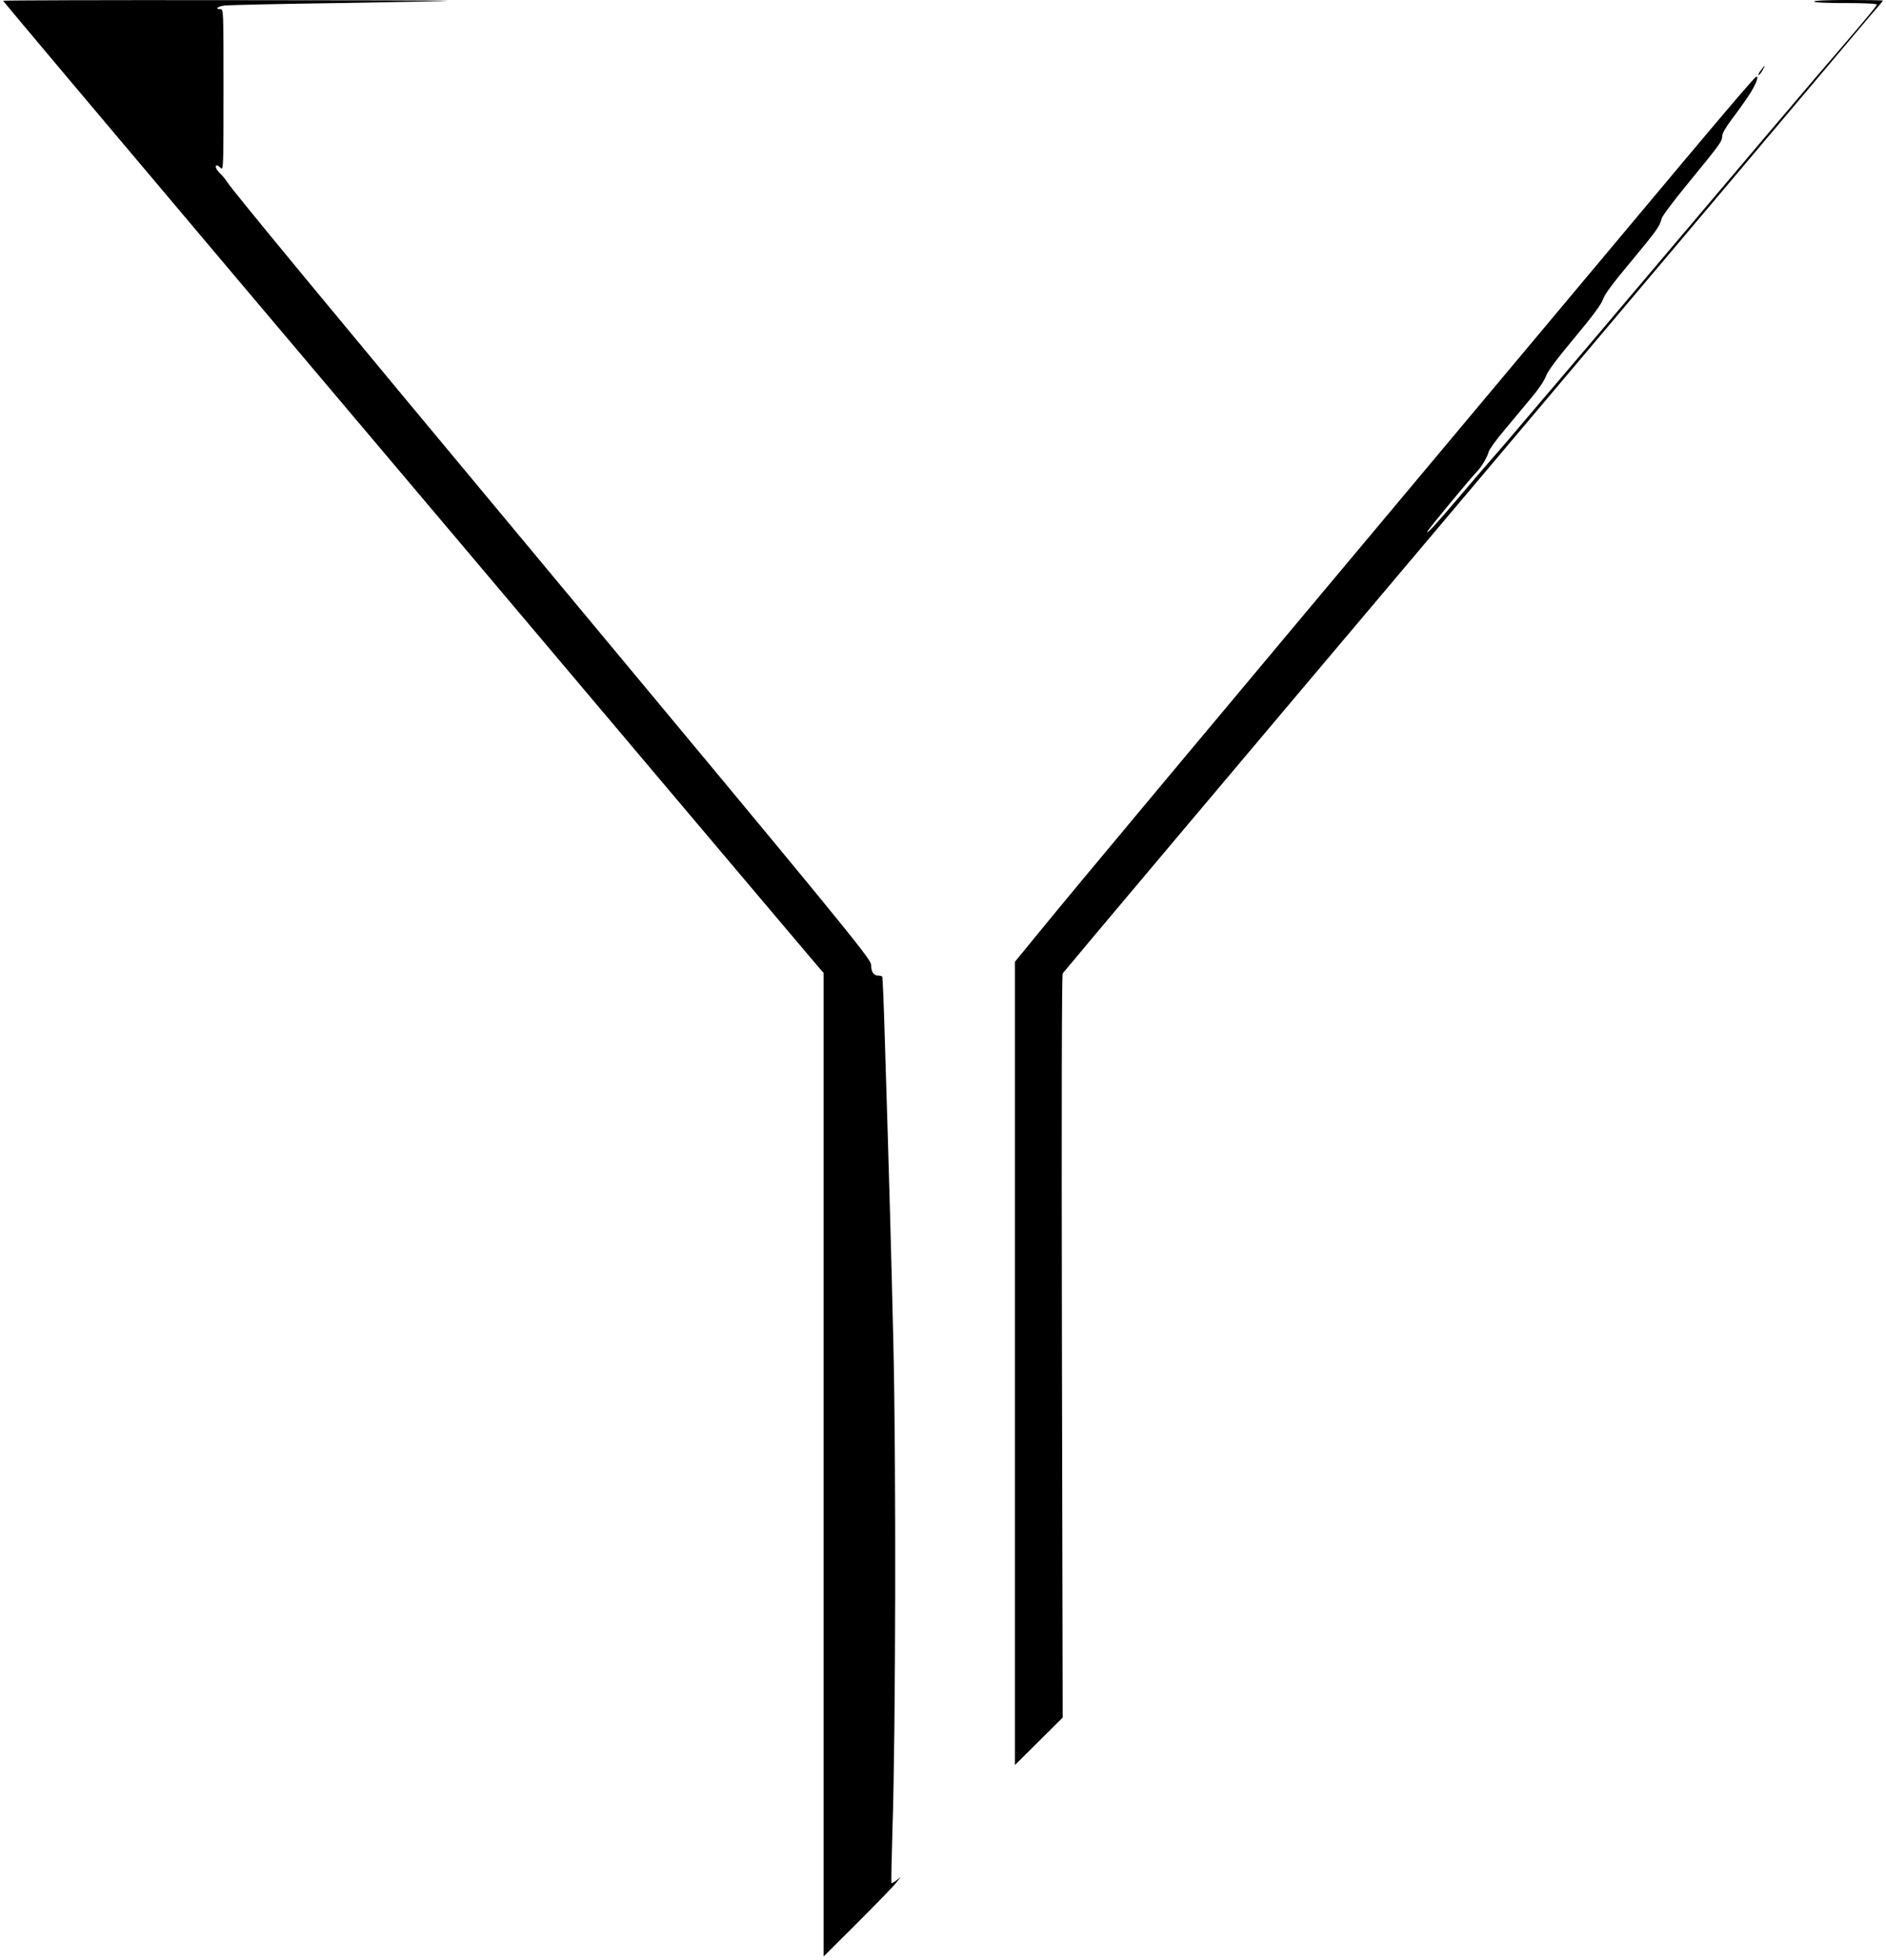 <?xml version="1.0" standalone="no"?>
<!DOCTYPE svg PUBLIC "-//W3C//DTD SVG 20010904//EN"
 "http://www.w3.org/TR/2001/REC-SVG-20010904/DTD/svg10.dtd">
<svg version="1.0" xmlns="http://www.w3.org/2000/svg"
 width="1232pt" height="1280pt" viewBox="0 0 1232 1280"
 preserveAspectRatio="xMidYMid meet">
<g transform="translate(0,1280) scale(0.1,-0.1)"
fill="#000000" stroke="none">
<path d="M20 12795 c0 -3 698 -832 1552 -1843 854 -1010 2043 -2417 2642
-3127 599 -709 1107 -1310 1128 -1334 l38 -44 0 -3211 0 -3211 221 220 c121
121 235 238 252 260 l32 40 -29 -23 c-16 -12 -31 -20 -33 -18 -2 2 1 161 7
352 21 645 24 2379 6 3159 -15 639 -22 898 -57 2030 -6 204 -13 373 -16 378
-2 4 -15 7 -28 7 -29 0 -45 26 -45 72 0 37 -213 296 -2130 2598 -1449 1739
-2032 2445 -2075 2510 -12 19 -34 46 -49 59 -24 23 -35 51 -19 51 3 0 15 -7
25 -17 17 -16 18 1 18 510 0 520 0 527 -20 527 -38 0 -20 17 26 24 25 3 361
11 747 16 386 6 707 13 712 15 6 2 -646 4 -1447 4 -802 1 -1458 -1 -1458 -4z"/>
<path d="M11850 12790 c0 -6 75 -10 205 -10 128 0 205 -4 205 -10 0 -9 -78
-103 -390 -465 -80 -93 -483 -568 -895 -1055 -412 -487 -778 -919 -815 -961
-36 -41 -123 -145 -195 -229 -71 -85 -166 -195 -210 -245 -44 -50 -147 -170
-228 -266 -147 -173 -217 -249 -201 -217 10 19 274 339 317 383 35 36 73 100
82 136 4 15 49 78 102 140 52 63 131 157 174 209 48 56 86 113 97 142 11 33
67 108 187 252 121 145 175 218 187 253 12 34 65 105 183 246 165 199 187 228
199 279 3 15 77 114 164 220 218 266 232 285 232 318 0 19 21 55 64 113 36 47
85 116 110 154 45 68 69 129 48 122 -10 -4 -153 -170 -488 -569 -333 -397
-705 -841 -1169 -1395 -2242 -2676 -2749 -3282 -3027 -3622 l-158 -193 0
-2622 0 -2623 156 155 156 155 -5 2421 c-3 1589 -1 2427 5 2438 6 10 1122
1335 2482 2945 1359 1609 2552 3022 2651 3140 99 118 190 225 203 239 12 14
22 27 22 28 0 2 -101 4 -225 4 -143 0 -225 -4 -225 -10z"/>
<path d="M11502 12340 c-13 -16 -19 -30 -14 -30 4 0 16 14 25 30 10 17 16 30
14 30 -2 0 -13 -13 -25 -30z"/>
</g>
</svg>
